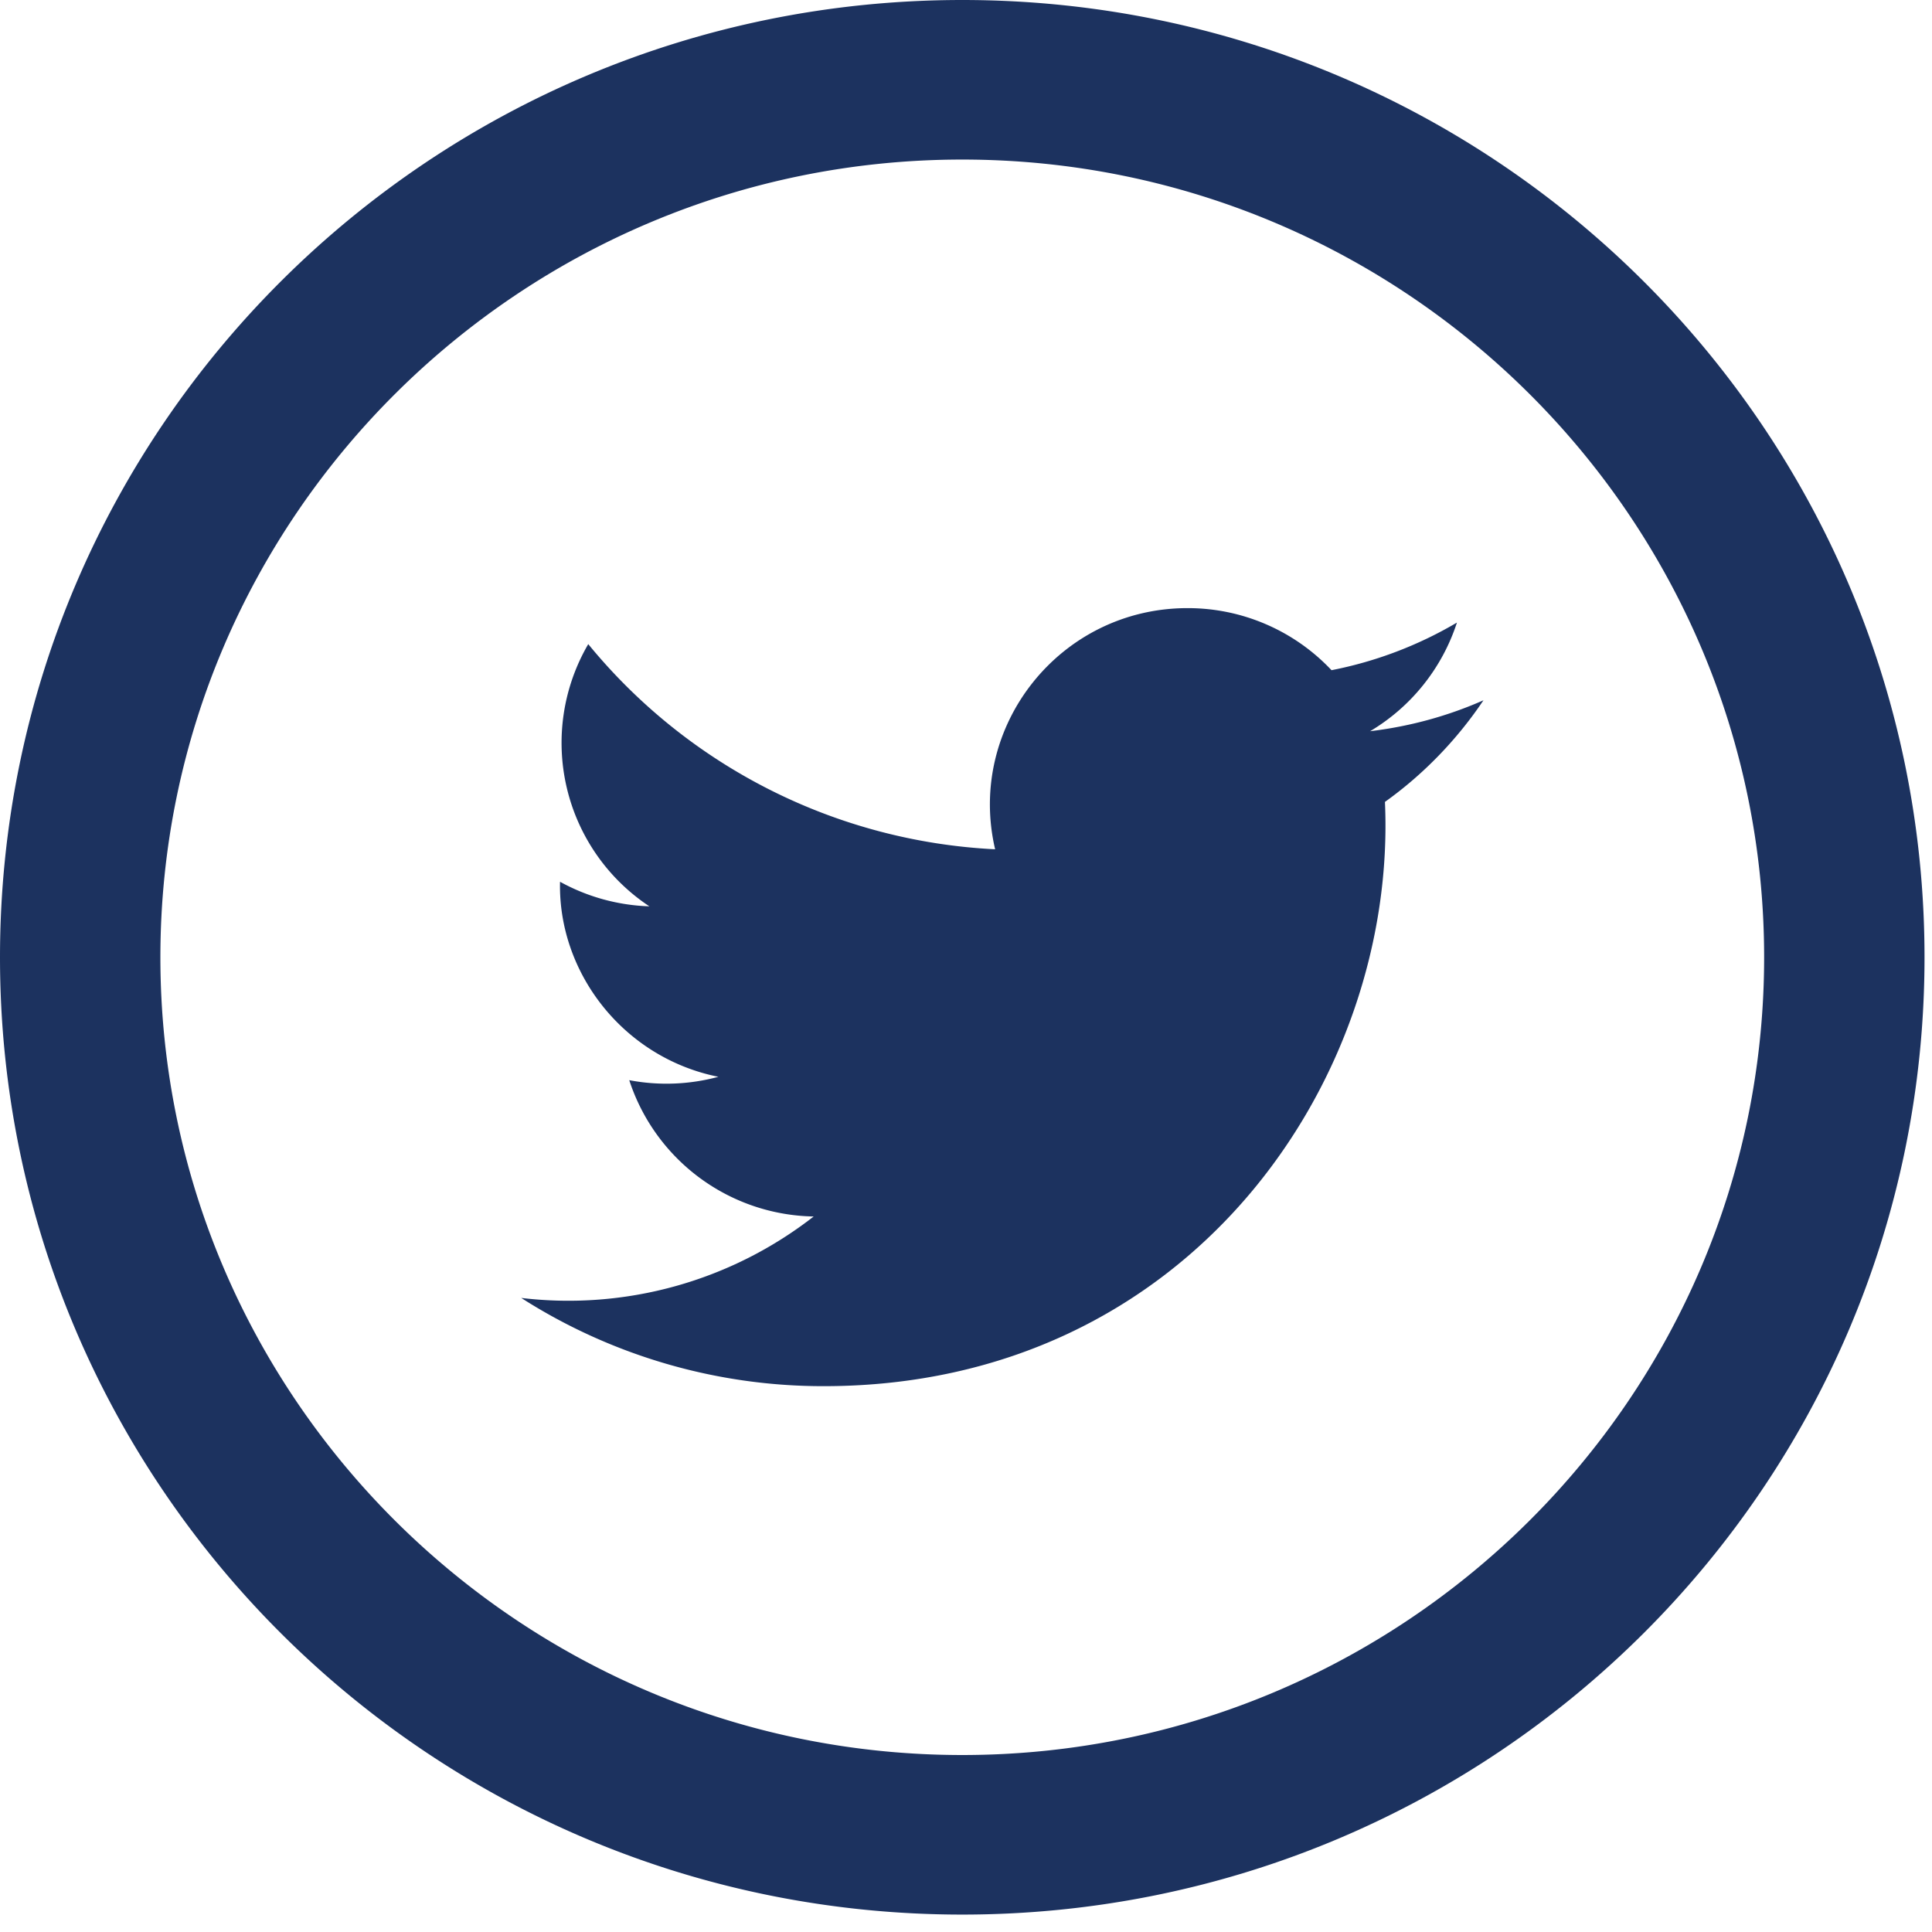 <svg width="63" height="63" viewBox="0 0 63 63" xmlns="http://www.w3.org/2000/svg"><title>Shape</title><path d="M31.378 5.203c14.418 0 26.148 11.67 26.148 26.013 0 14.344-11.73 26.013-26.148 26.013S5.23 45.56 5.23 31.216c0-14.344 11.73-26.013 26.148-26.013zm0-5.203C14.049 0 0 13.977 0 31.216c0 17.24 14.05 31.216 31.378 31.216s31.378-13.977 31.378-31.216S48.706 0 31.378 0zm16.996 22.835c-1.153.51-2.395.853-3.697 1.009a6.439 6.439 0 0 0 2.832-3.543 12.922 12.922 0 0 1-4.09 1.553 6.435 6.435 0 0 0-4.696-2.024c-4.158 0-7.212 3.858-6.273 7.864a18.316 18.316 0 0 1-13.268-6.69 6.393 6.393 0 0 0 1.993 8.55 6.451 6.451 0 0 1-2.913-.801c-.07 2.965 2.068 5.74 5.164 6.36a6.484 6.484 0 0 1-2.907.11 6.442 6.442 0 0 0 6.014 4.445 13.004 13.004 0 0 1-9.537 2.656 18.276 18.276 0 0 0 9.866 2.877c11.955 0 18.707-10.044 18.299-19.052 1.26-.9 2.35-2.03 3.213-3.314z" fill="#1C325F" fill-rule="evenodd"/></svg>